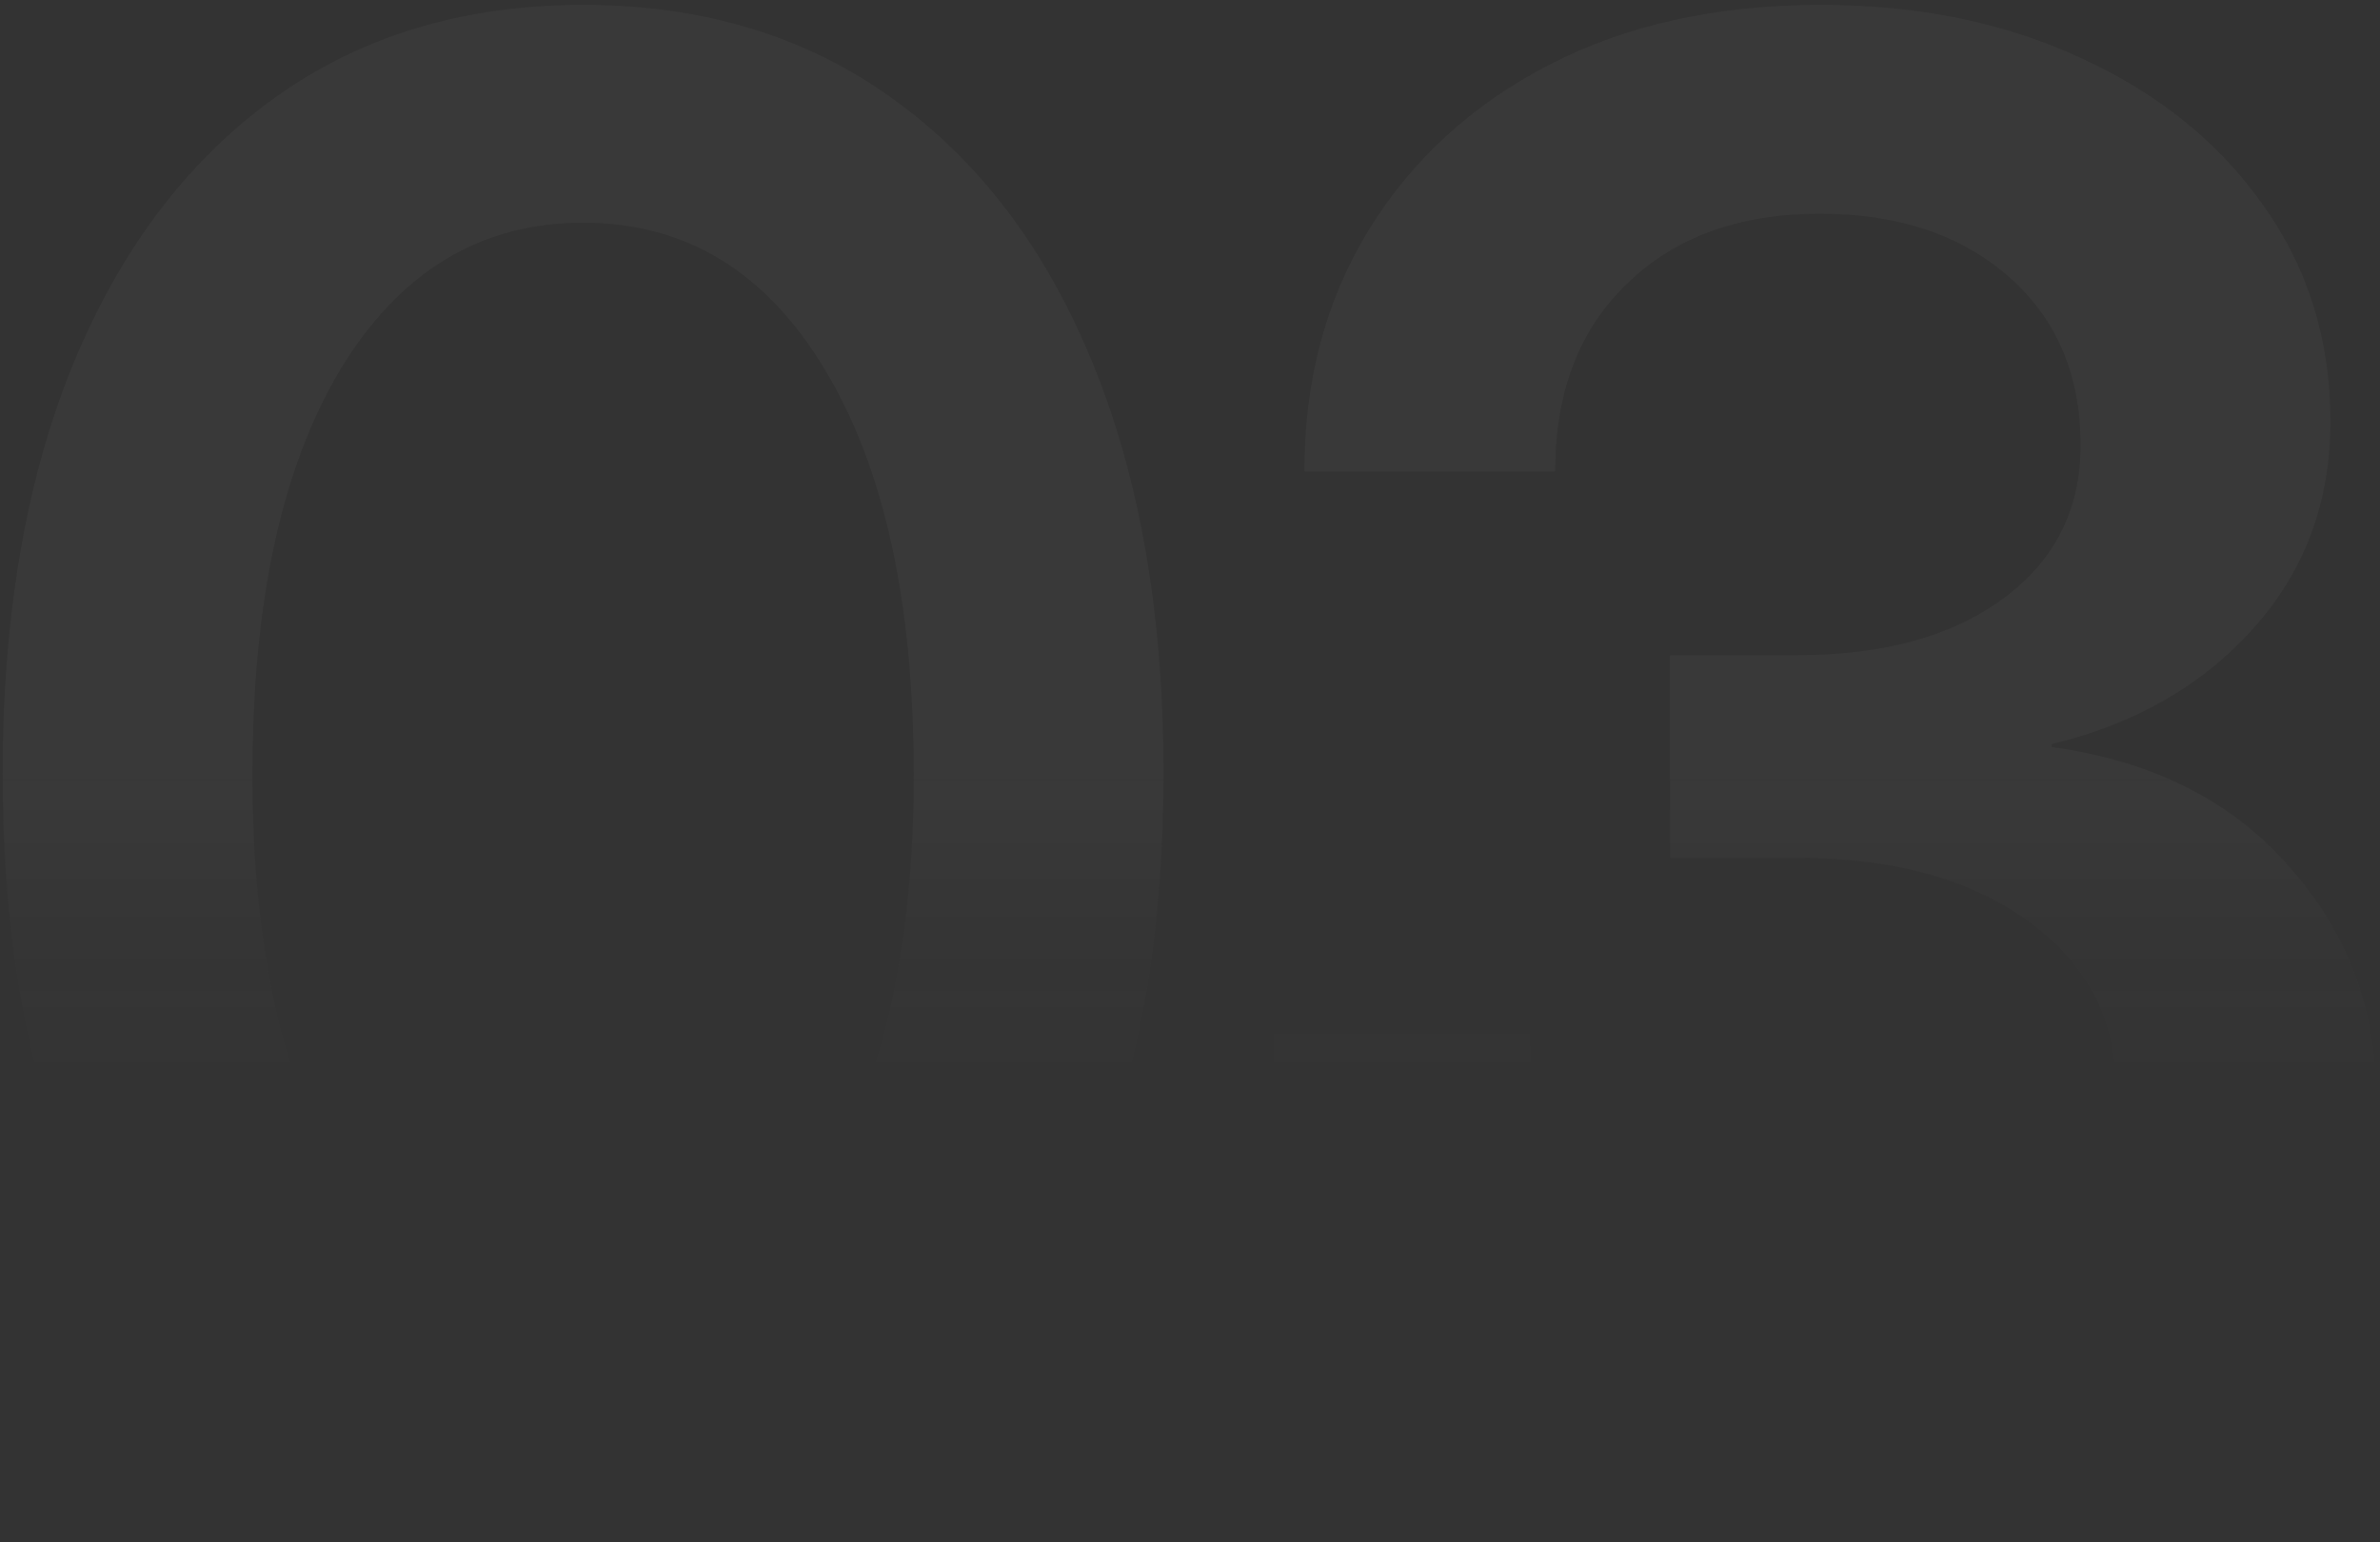 <?xml version="1.0" encoding="UTF-8"?> <svg xmlns="http://www.w3.org/2000/svg" width="378" height="245" viewBox="0 0 378 245" fill="none"><rect x="0" y="0" width="378" height="245" fill="#333333" stroke="none"/><path d="M92.608 244.808C73.568 244.808 57.173 239.836 43.422 229.893C29.671 219.95 19.041 205.882 11.53 187.689C4.126 169.495 0.424 147.917 0.424 122.953C0.424 97.884 4.126 76.253 11.53 58.059C19.041 39.76 29.671 25.639 43.422 15.696C57.173 5.753 73.568 0.781 92.608 0.781C111.648 0.781 128.043 5.753 141.794 15.696C155.651 25.639 166.282 39.76 173.686 58.059C181.09 76.253 184.792 97.884 184.792 122.953C184.792 147.917 181.09 169.548 173.686 187.847C166.282 206.041 155.651 220.109 141.794 230.052C128.043 239.889 111.648 244.808 92.608 244.808ZM92.608 210.219C108.898 210.219 121.697 202.444 131.005 186.895C140.419 171.346 145.126 150.032 145.126 122.953C145.126 95.663 140.419 74.243 131.005 58.694C121.697 43.145 108.898 35.37 92.608 35.37C76.319 35.37 63.467 43.145 54.053 58.694C44.744 74.243 40.09 95.663 40.09 122.953C40.09 150.032 44.744 171.346 54.053 186.895C63.467 202.444 76.319 210.219 92.608 210.219ZM289.994 244.808C271.483 244.808 255.669 241.264 242.553 234.177C229.542 226.985 219.546 217.306 212.565 205.142C205.69 192.977 202.252 179.332 202.252 164.206H243.029C243.029 179.015 247.101 190.545 255.246 198.795C263.497 206.94 274.92 211.012 289.518 211.012C303.269 211.012 314.428 207.522 322.996 200.54C331.67 193.559 336.006 184.251 336.006 172.615C336.006 161.72 331.352 152.941 322.044 146.277C312.841 139.613 300.677 136.281 285.551 136.281H265.242V104.072H285.551C299.196 104.072 310.091 101.058 318.236 95.028C326.381 88.999 330.453 80.907 330.453 70.753C330.453 59.54 326.645 50.602 319.029 43.938C311.413 37.274 301.418 33.942 289.042 33.942C276.243 33.942 266.035 37.645 258.419 45.049C250.803 52.347 246.995 62.29 246.995 74.878H207.171C207.171 60.492 210.555 47.746 217.325 36.64C224.201 25.427 233.773 16.648 246.043 10.301C258.314 3.955 272.699 0.781 289.2 0.781C304.749 0.781 318.606 3.637 330.771 9.349C342.935 14.955 352.508 22.73 359.489 32.673C366.576 42.616 370.119 54.04 370.119 66.945C370.119 79.744 366.047 90.692 357.902 99.788C349.757 108.885 339.074 115.02 325.852 118.193V118.669C341.93 120.891 354.517 127.237 363.614 137.709C372.817 148.075 377.418 160.292 377.418 174.361C377.418 188.006 373.663 200.17 366.153 210.854C358.643 221.431 348.329 229.735 335.213 235.764C322.097 241.793 307.024 244.808 289.994 244.808Z" fill="url(#paint0_linear_1_185)" fill-opacity="0.03"></path><defs><linearGradient id="paint0_linear_1_185" x1="189.1" y1="123" x2="189.1" y2="189.754" gradientUnits="userSpaceOnUse"><stop stop-color="white"></stop><stop offset="0.764" stop-color="#999999" stop-opacity="0"></stop></linearGradient></defs></svg> 